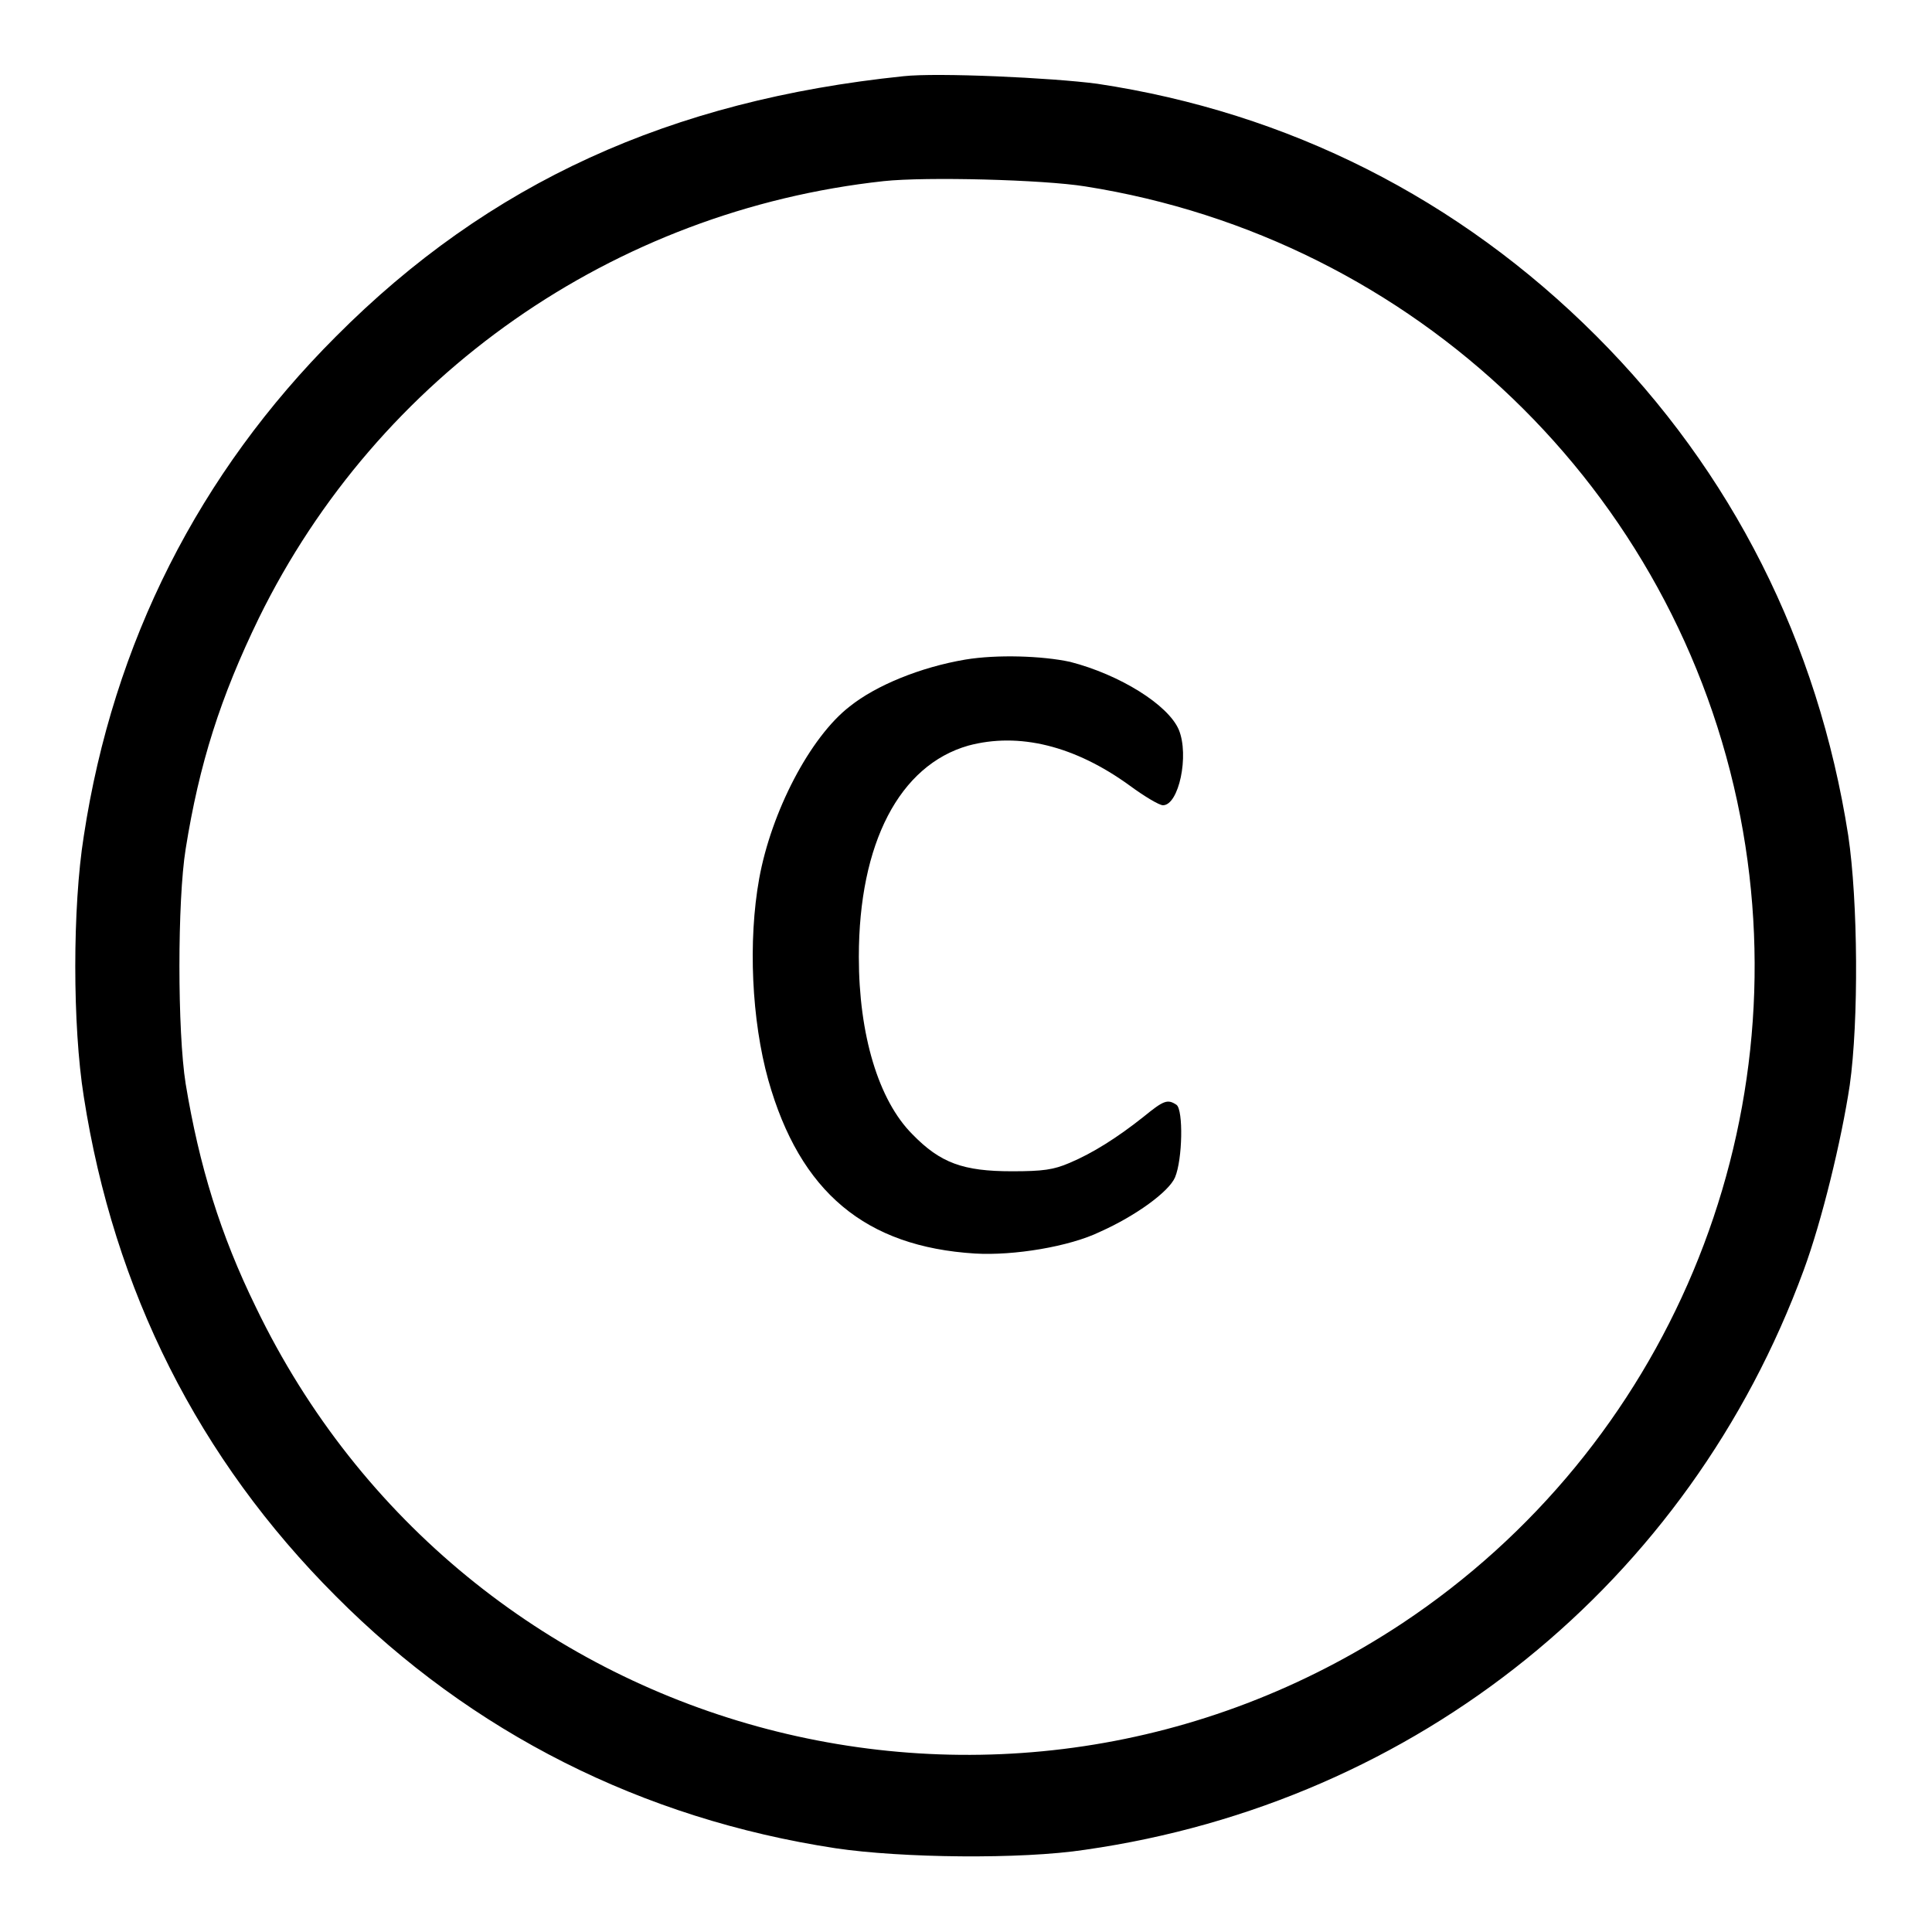 <?xml version="1.0" encoding="utf-8"?>
<!-- Svg Vector Icons : http://www.onlinewebfonts.com/icon -->
<!DOCTYPE svg PUBLIC "-//W3C//DTD SVG 1.1//EN" "http://www.w3.org/Graphics/SVG/1.1/DTD/svg11.dtd">
<svg version="1.1" xmlns="http://www.w3.org/2000/svg" xmlns:xlink="http://www.w3.org/1999/xlink" x="0px" y="0px" viewBox="0 0 256 256" enable-background="new 0 0 256 256" xml:space="preserve">
<g><g><g><path fill="#000000" d="M119.7,10.1c-30.9,3.2-54.9,14.1-75.2,34.5c-18.1,18.1-29.5,40.5-33.4,66.2c-1.5,9.4-1.5,25.1,0,34.5c4,25.7,15.2,48,33.4,66.2c18,18.1,40.6,29.5,66.2,33.4c8.7,1.3,24.6,1.5,33.1,0.2c44-6.3,80-35.4,95.2-76.8c2.4-6.5,5-17.2,6.1-24.5c1.2-8.5,1.1-24.4-0.2-33.1c-4-25.6-15.4-48.2-33.4-66.2c-18.2-18.2-40.8-29.6-66.1-33.4C139.4,10.3,124.2,9.6,119.7,10.1z M143.8,24.7c43.7,6.9,78.4,40.2,86.8,83.5c8,41.4-9.7,83.6-44.8,106.9c-52.9,35-124.3,15.4-151.9-41.9c-4.7-9.6-7.5-18.7-9.3-29.6c-1.1-6.9-1.1-24.3,0-31.1c1.8-11.3,4.6-20.1,9.7-30.6c15.8-32.2,47-54,82.8-57.9C122.7,23.4,138.2,23.8,143.8,24.7z"/><path fill="#000000" d="M127.9,87.4c-5.9,1-11.8,3.4-15.3,6.2c-5.3,4.1-10.4,14-12,22.8c-1.5,8.3-1,18.8,1.2,26.7c4.2,14.9,12.9,22.1,27.4,23c5.1,0.3,12.5-0.9,16.6-2.9c4.7-2.1,9.1-5.3,9.9-7.2c1-2.4,1.1-8.9,0.2-9.6c-1.2-0.8-1.7-0.6-4.4,1.6c-3.4,2.7-6.7,4.8-9.8,6.1c-2.1,0.9-3.5,1.1-7.6,1.1c-6.5,0-9.5-1.1-13.2-4.9c-4.5-4.5-7.1-13.2-7.1-23.5c0-15.1,5.4-25.4,14.5-28c6.7-1.8,14.1,0,21.4,5.3c1.9,1.4,3.9,2.6,4.4,2.6c2.1,0,3.5-6.6,2.1-10c-1.4-3.3-7.8-7.3-14.4-9C138.1,86.9,132.1,86.7,127.9,87.4z"/></g></g></g>
</svg>